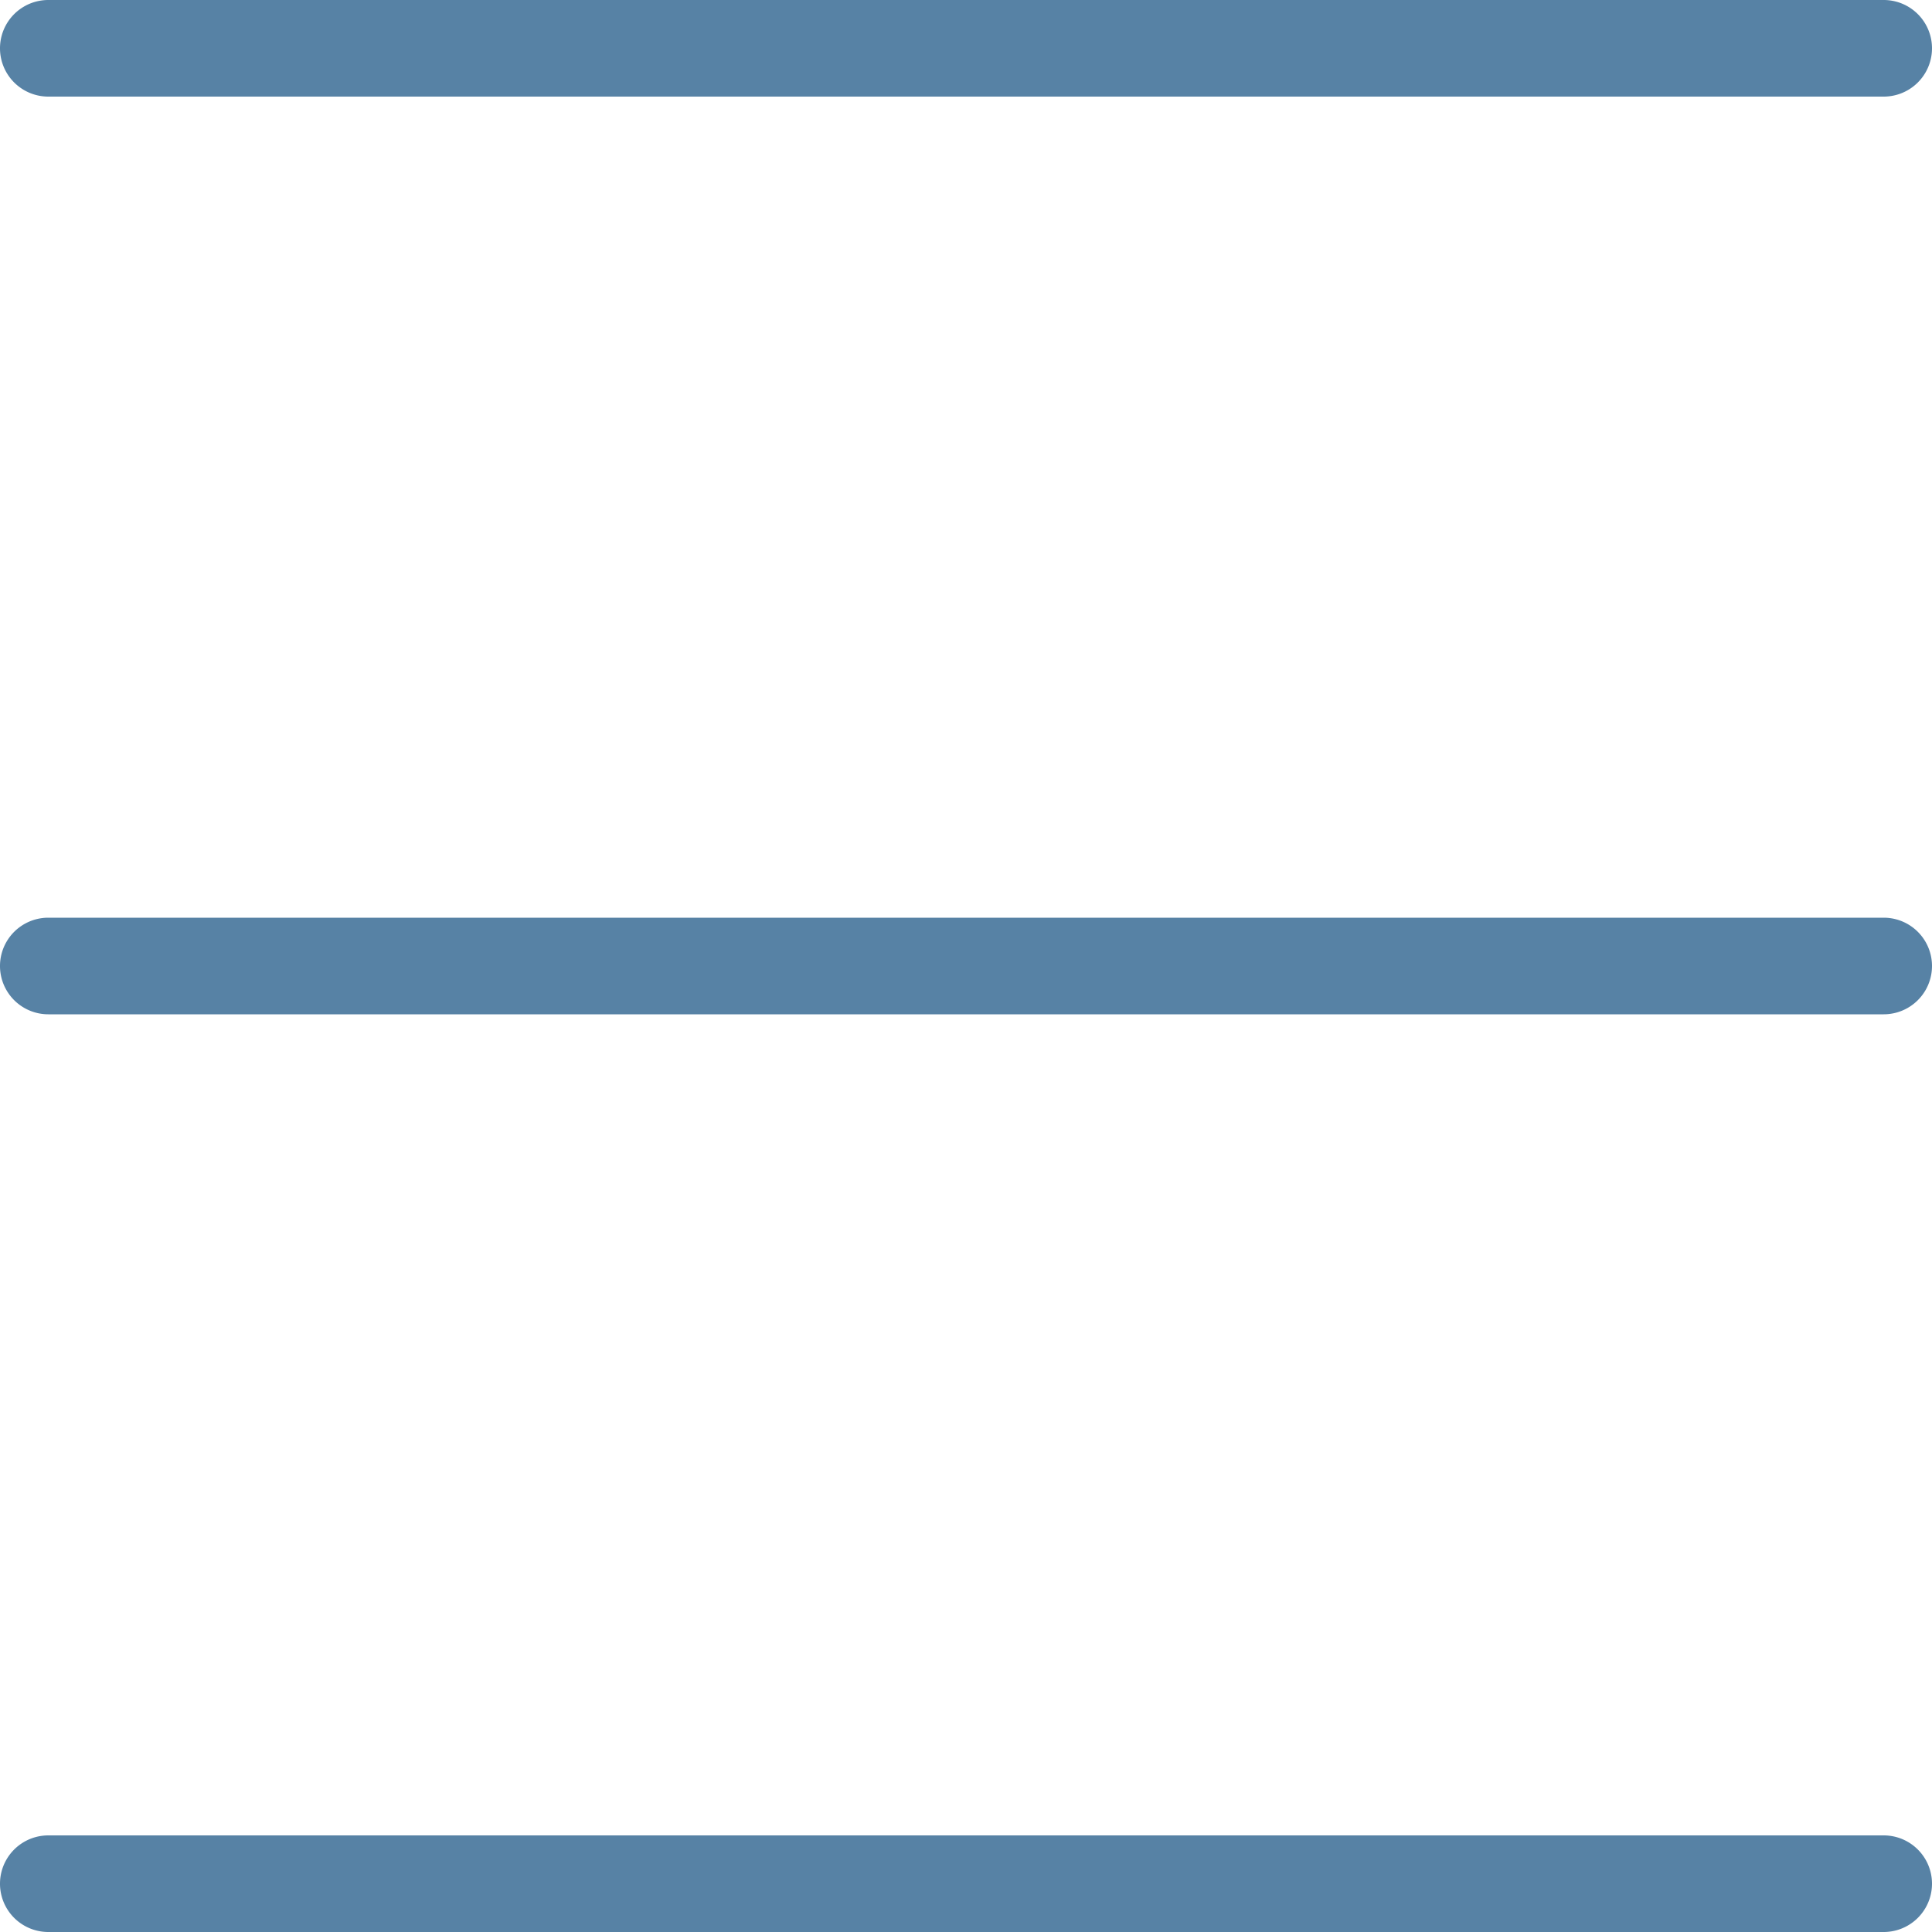 <svg xmlns="http://www.w3.org/2000/svg" width="32" height="32" viewBox="0 0 32 32"><defs><style>.a{fill:#5782a5;}</style></defs><g transform="translate(-20 -20)"><path class="a" d="M61.2,49H30.8a.8.8,0,1,0,0,1.6H61.2a.8.8,0,0,0,0-1.6Z" transform="translate(-10 -13.8)"/><path class="a" d="M30.8,31.6H61.2a.8.8,0,0,0,0-1.6H30.8a.8.8,0,1,0,0,1.6Z" transform="translate(-10 -10)"/><path class="a" d="M61.2,68H30.8a.8.8,0,1,0,0,1.6H61.2a.8.8,0,1,0,0-1.6Z" transform="translate(-10 -17.6)"/></g></svg>
